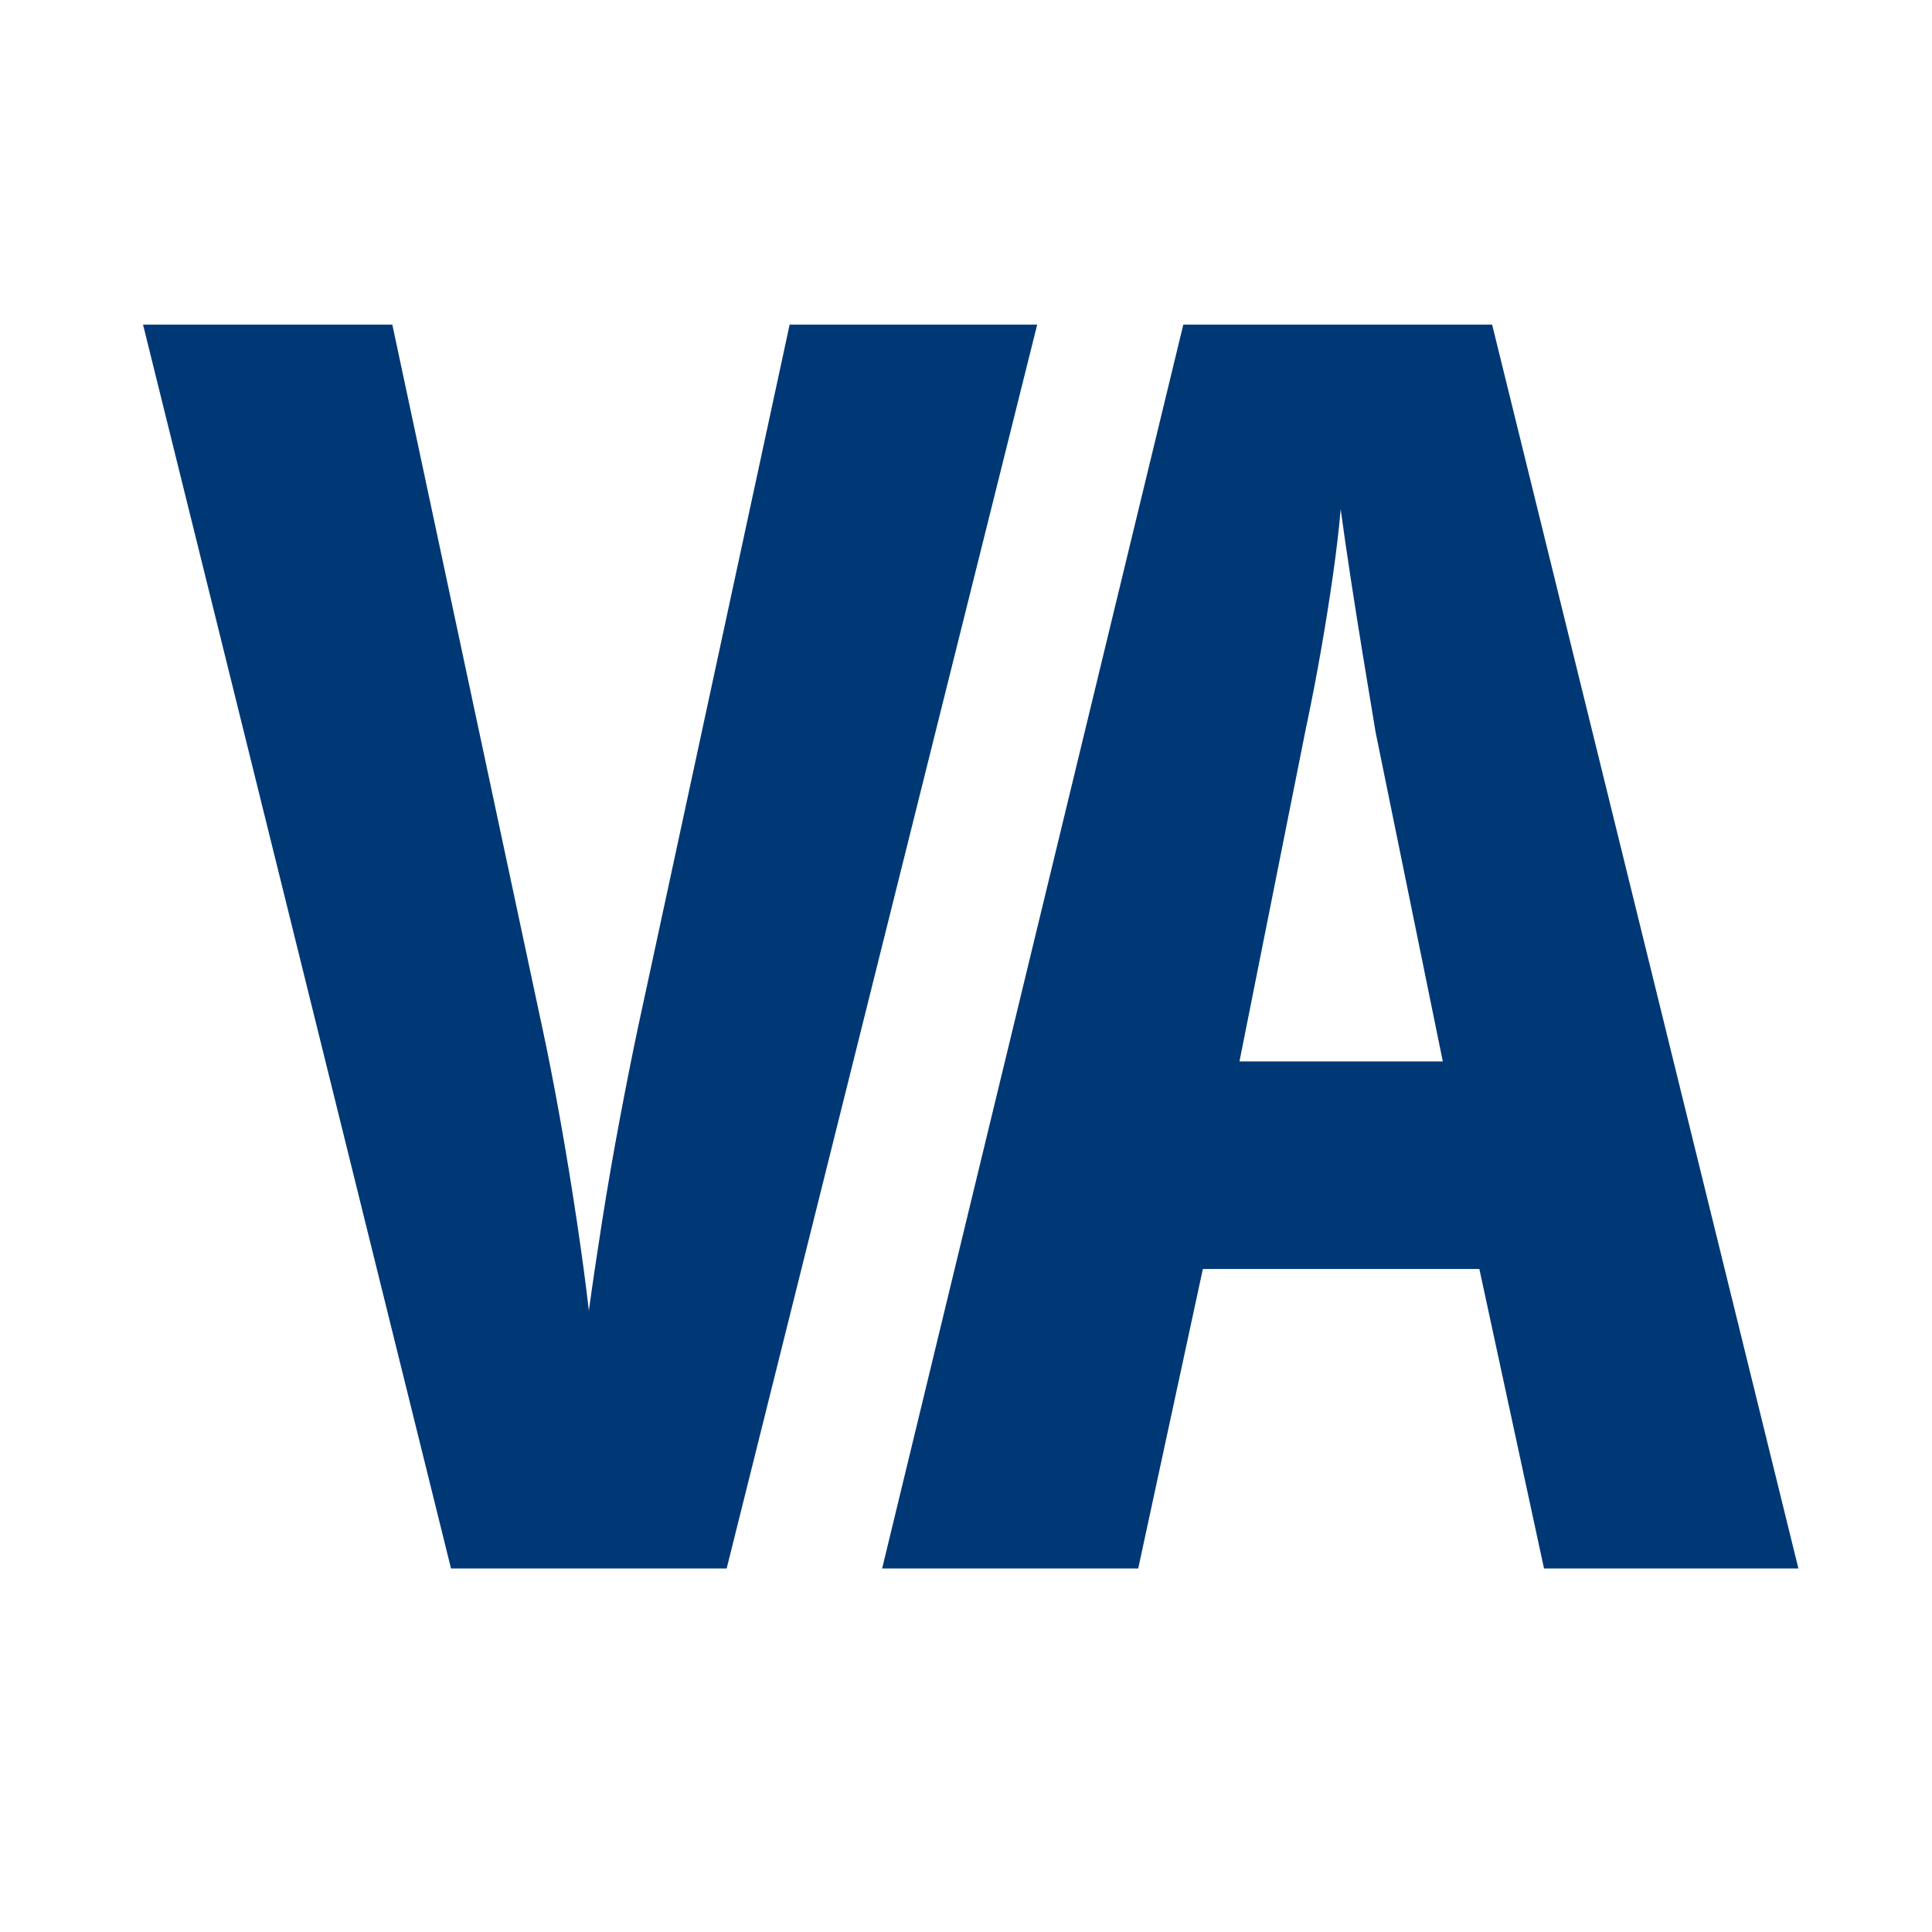 <svg version="1.2" preserveAspectRatio="xMidYMid meet" height="1024" viewBox="0 0 768 768" zoomAndPan="magnify" width="1024" xmlns:xlink="http://www.w3.org/1999/xlink" xmlns="http://www.w3.org/2000/svg"><defs></defs><g id="995dcdf12c"><g style="fill:#003876;fill-opacity:1;"><g transform="translate(56.861, 623.488)"><path d="M 355.438 -494.438 L 232 0 L 122.422 0 L 0 -494.438 L 99.094 -494.438 L 158.609 -215.438 C 160.867 -205.062 163.238 -192.941 165.719 -179.078 C 168.195 -165.211 170.453 -151.457 172.484 -137.812 C 174.516 -124.176 176.094 -112.395 177.219 -102.469 C 178.57 -112.395 180.316 -124.176 182.453 -137.812 C 184.598 -151.457 186.969 -165.156 189.562 -178.906 C 192.156 -192.656 194.578 -204.832 196.828 -215.438 L 257.031 -494.438 Z M 355.438 -494.438" style="stroke:none"></path></g></g><g style="fill:#003876;fill-opacity:1;"><g transform="translate(350.66, 623.488)"><path d="M 263.109 0 L 237.406 -119.047 L 127.5 -119.047 L 101.797 0 L 0 0 L 119.719 -494.438 L 242.484 -494.438 L 364.234 0 Z M 222.875 -201.562 L 196.156 -332.453 C 194.352 -343.273 192.602 -353.867 190.906 -364.234 C 189.219 -374.609 187.641 -384.586 186.172 -394.172 C 184.711 -403.754 183.414 -412.711 182.281 -421.047 C 181.602 -413.16 180.586 -404.484 179.234 -395.016 C 177.891 -385.547 176.312 -375.625 174.5 -365.25 C 172.695 -354.875 170.672 -344.391 168.422 -333.797 L 142.047 -201.562 Z M 222.875 -201.562" style="stroke:none"></path></g></g></g></svg>